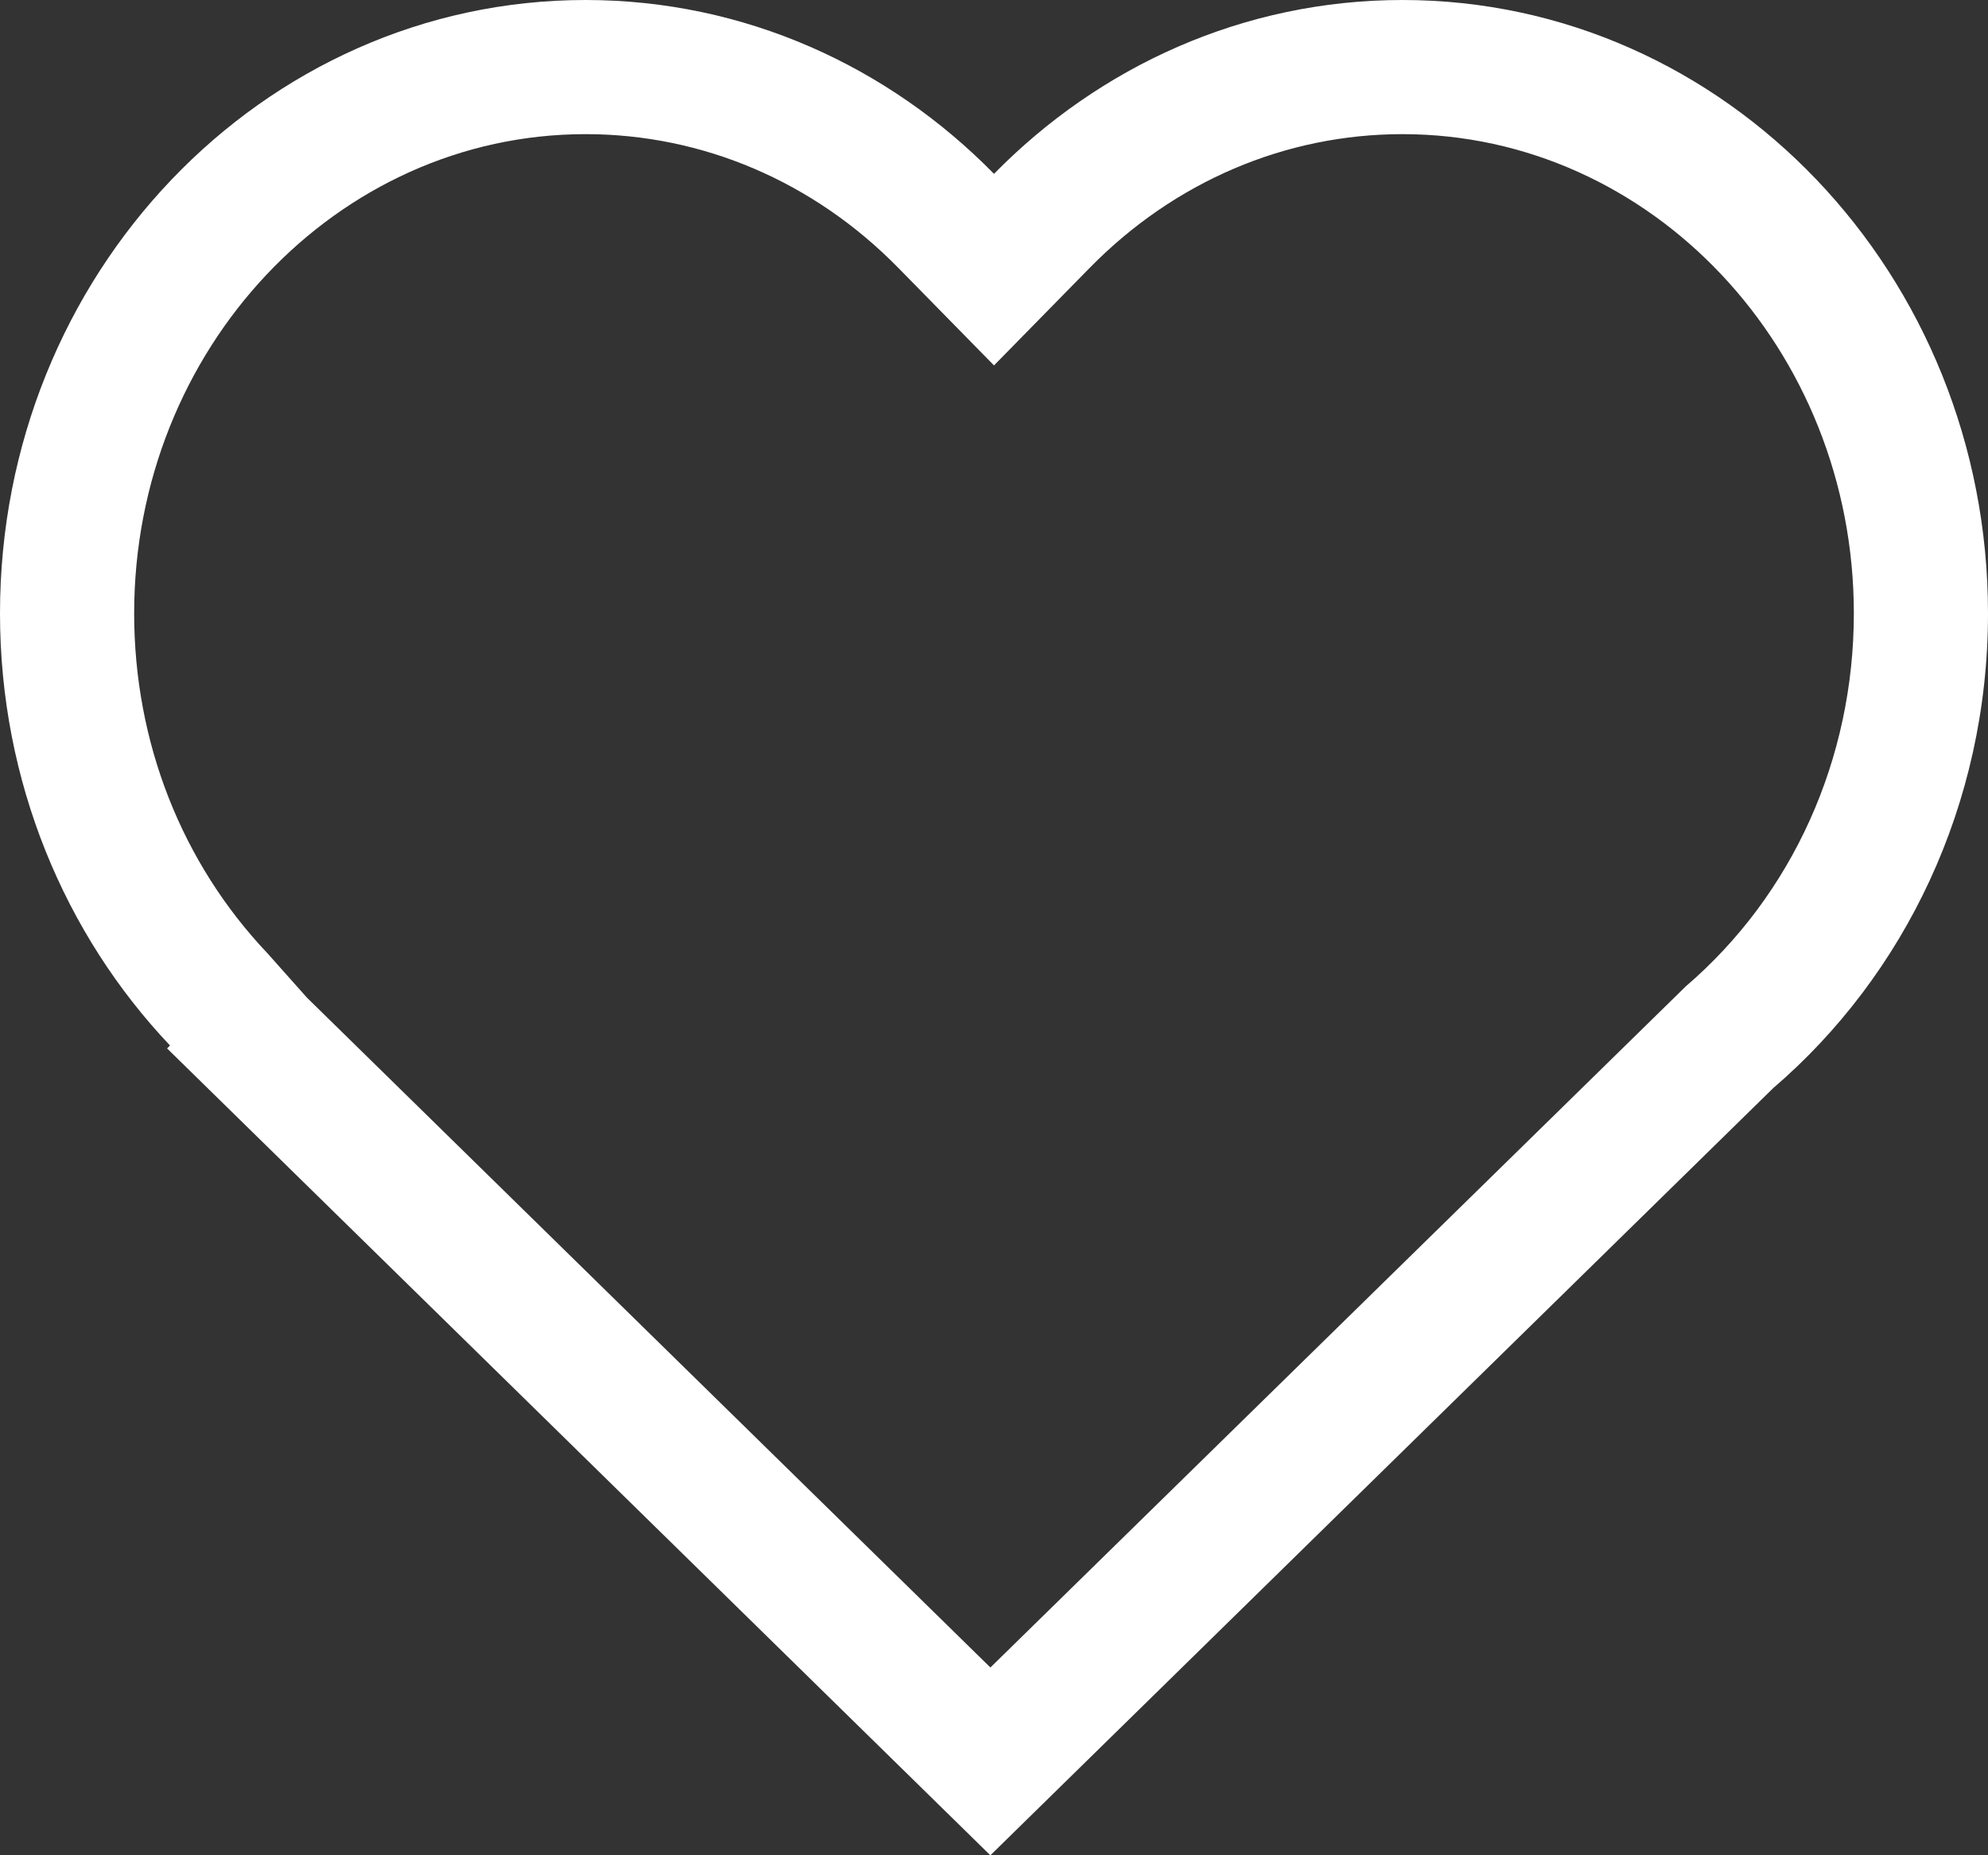 <svg xmlns="http://www.w3.org/2000/svg" width="163" height="152.137" viewBox="0 0 163 152.137">
  <rect x="0" y="0" width="163" height="152.137" fill="#333333" stroke="none"/>
  <g id="Unione_6" data-name="Unione 6" fill="none">
    <path d="M 81.205 136.736 L 138.219 80.884 C 146.977 73.373 152 62.225 152 50.296 C 152 28.628 135.398 11 114.991 11 C 105.39 11 96.285 14.892 89.353 21.959 L 81.5 29.964 L 73.647 21.959 C 66.715 14.892 57.61 11 48.01 11 C 27.602 11 11 28.628 11 50.296 C 11 60.835 14.88 70.732 21.925 78.166 L 25.165 81.806 L 81.205 136.736 M 81.202 152.137 L 13.699 85.97 L 13.941 85.733 C 5.324 76.641 1.306152353208745e-05 64.119 1.306152353208745e-05 50.296 C 1.306152353208745e-05 22.517 21.496 2.136230477844947e-06 48.01 2.136230477844947e-06 C 61.036 2.136230477844947e-06 72.849 5.437 81.5 14.256 C 90.151 5.437 101.965 2.136230477844947e-06 114.991 2.136230477844947e-06 C 141.504 2.136230477844947e-06 163 22.517 163 50.296 C 163 65.993 156.136 80.01 145.38 89.234 L 81.202 152.137 Z"  fill="white"/>
  </g>
</svg>
